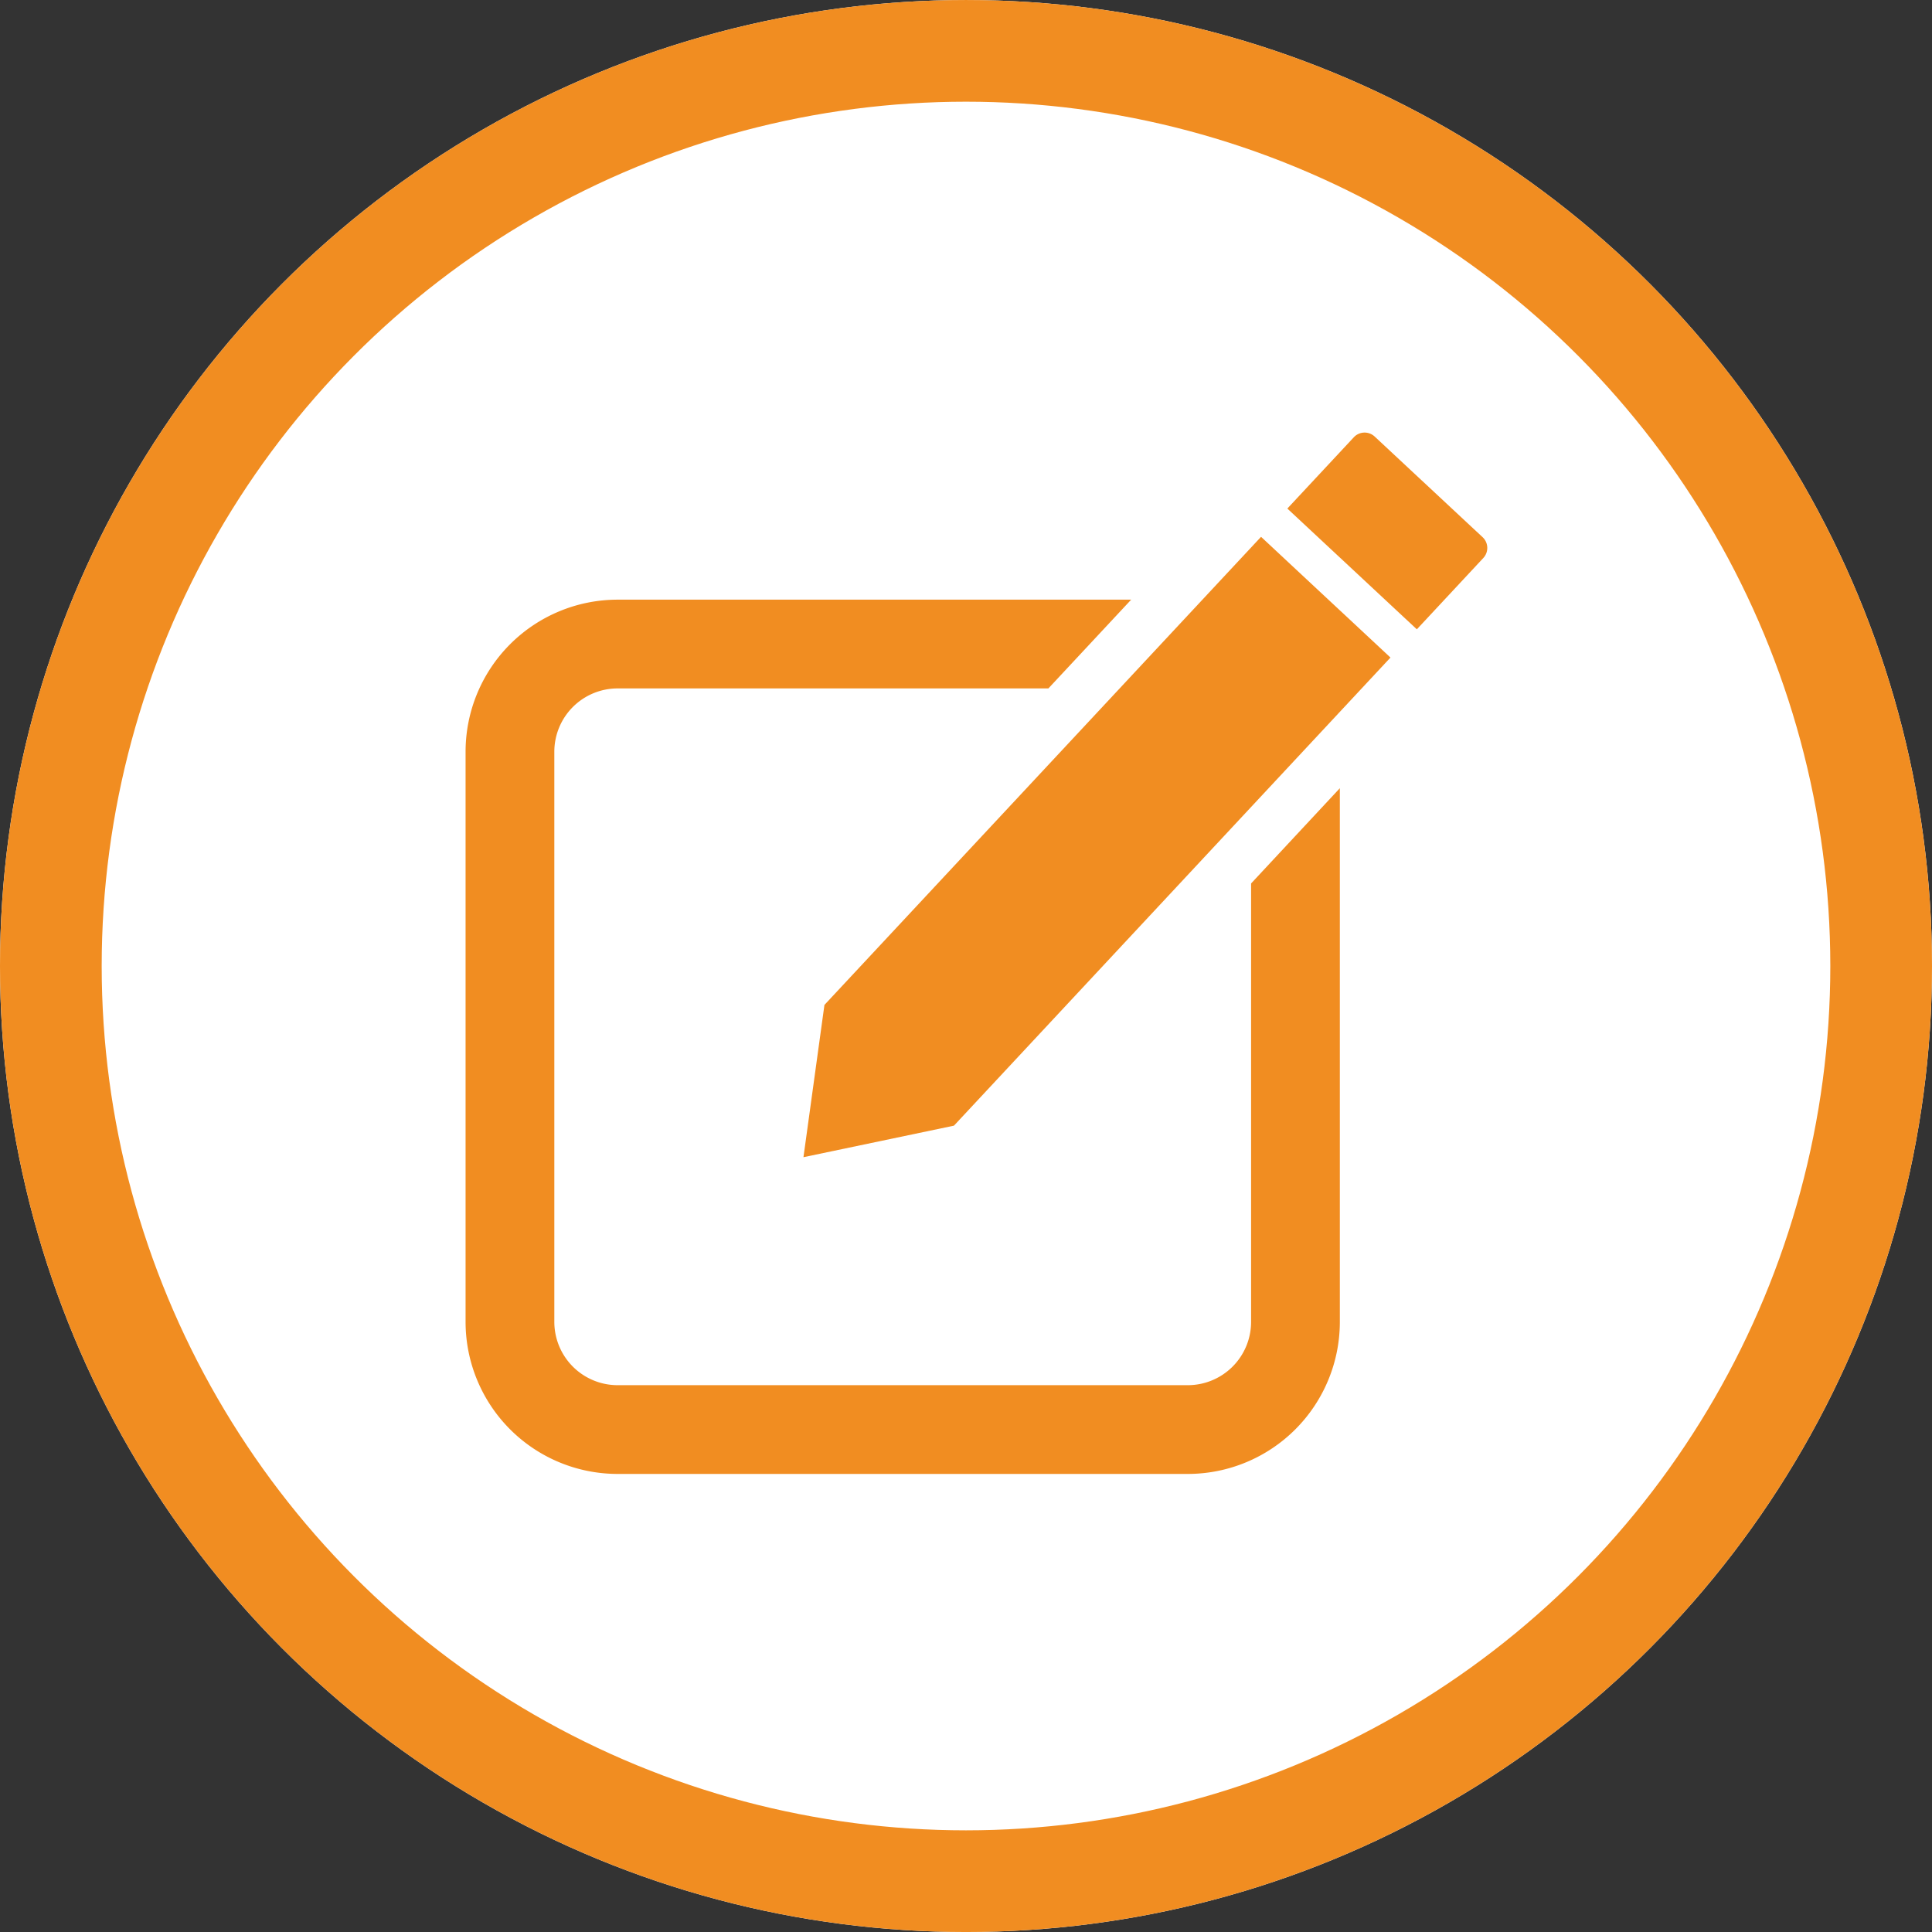 <svg xmlns="http://www.w3.org/2000/svg" width="114" height="114"><rect width="100%" height="100%" fill="#333333" stroke="none"/><defs><clipPath id="a"><path fill="none" d="M0 0H60.287V61.448H0z"/></clipPath></defs><g transform="translate(-.138 .144) translate(.138 -.143)"><circle cx="57" cy="57" r="57" fill="#fff"/><g fill="none" stroke="#f18d21" stroke-width="6"><circle cx="57" cy="57" r="57" stroke="none"/><circle cx="57" cy="57" r="54"/></g></g><g clip-path="url(#a)" transform="translate(27.472 25.524)" fill="#f18d21"><path d="M46.35 52.492a3.735 3.735 0 0 1-3.718 3.718H8.955a3.736 3.736 0 0 1-3.718-3.718V18.815a3.736 3.736 0 0 1 3.718-3.718H34.39l4.884-5.237H8.955A8.974 8.974 0 0 0 0 18.815v33.677a8.974 8.974 0 0 0 8.955 8.955h33.677a8.974 8.974 0 0 0 8.955-8.955V20.985l-5.237 5.621z"/><path d="M21.175 33.773l-1.238 8.985 8.88-1.861 25.757-27.621-7.637-7.124z"/><path d="M60.012 6.174L53.64.233a.87.87 0 0 0-1.227.043l-3.924 4.208 7.641 7.126 3.924-4.21a.87.87 0 0 0-.043-1.227"/></g></svg>
